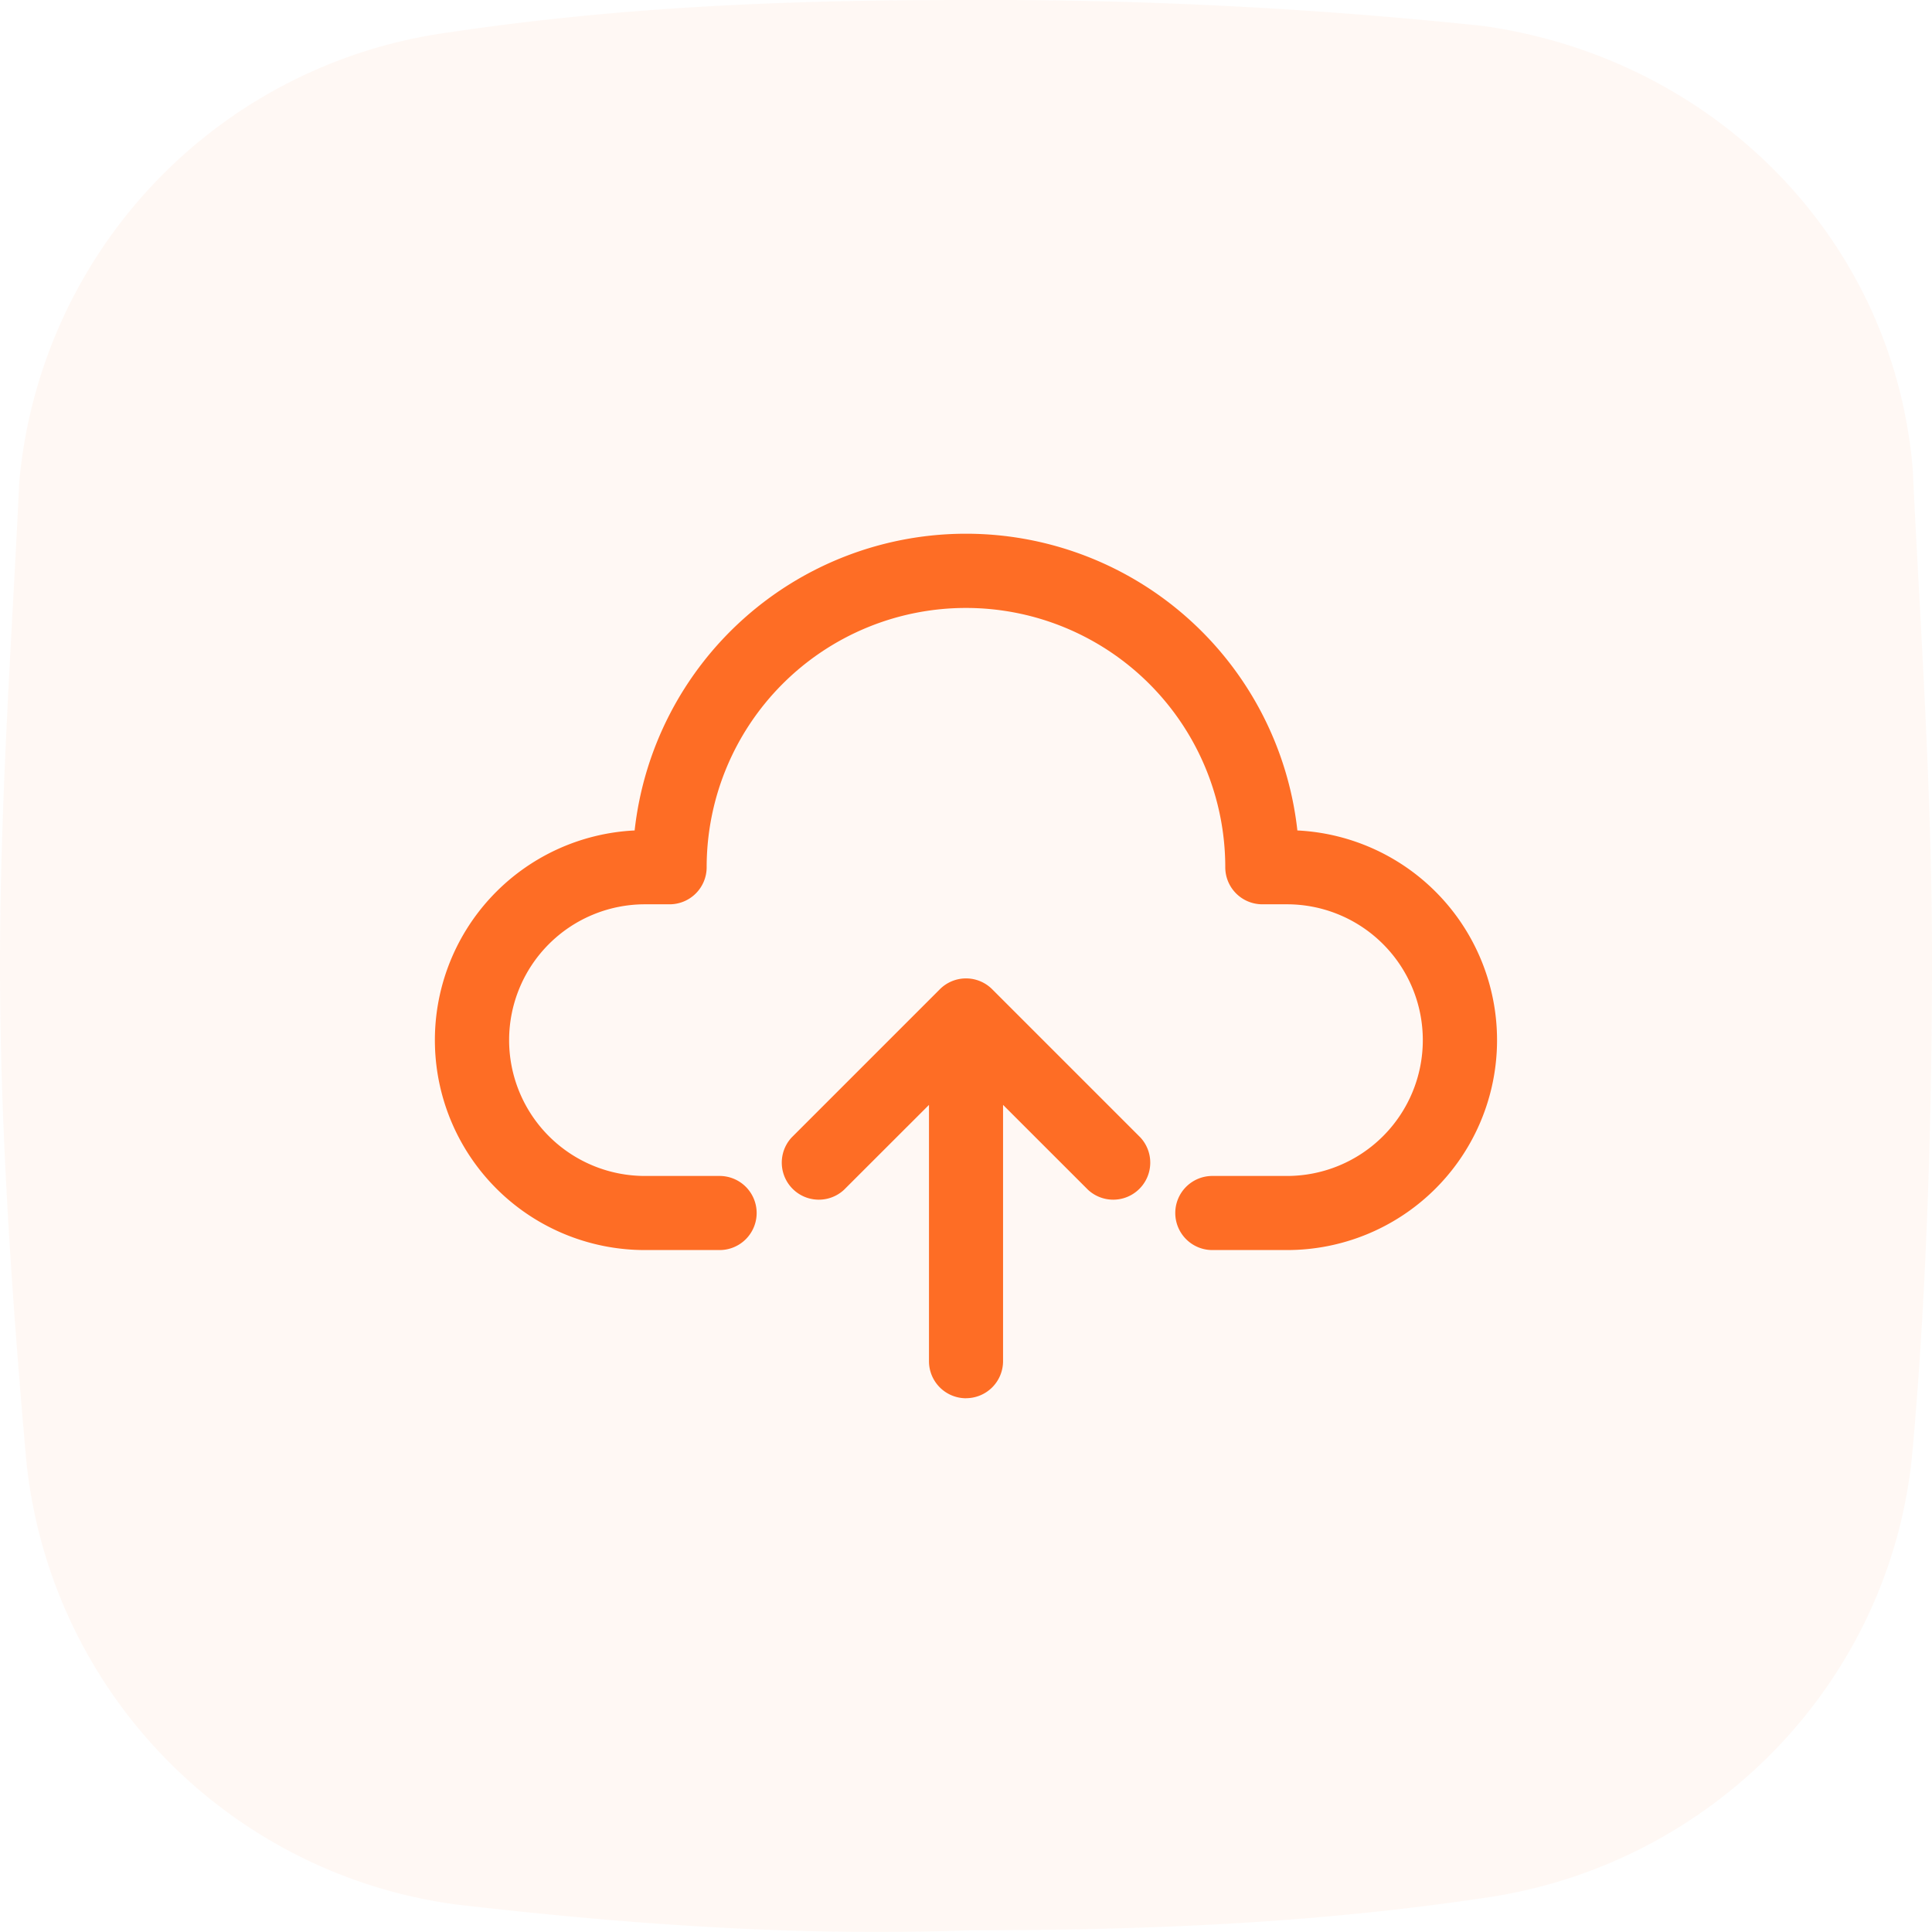 <svg xmlns="http://www.w3.org/2000/svg" width="219.34" height="219.336" viewBox="0 0 219.34 219.336">
  <g id="upload-ic" transform="translate(-308 -3791.361)">
    <path id="Path_470" data-name="Path 470" d="M217.159,53.325c-2.181-26.3-22.6-46.738-48.835-50.386A538.24,538.24,0,0,0,109.3,0C89.637,0,70.683.736,51.015,3.67A56.612,56.612,0,0,0,2.181,54.792C1.449,70.854,0,90.587,0,109.584c0,18.979,1.449,38.711,2.917,55.5A56.6,56.6,0,0,0,51.724,216.21c18.959,2.2,38.622,3.67,58.312,2.934,19.667,0,38.622-.731,58.289-3.648,26.232-3.67,46.654-24.848,48.835-51.144,1.445-16.058,2.181-35.79,2.181-55.5,0-19.733-1.445-39.443-2.181-55.528" transform="translate(308 3791.361)" fill="rgba(254,109,37,0.05)"/>
    <g id="noun-upload-4692003" transform="translate(258.28 3776.176)">
      <path id="Path_24799" data-name="Path 24799" d="M283.859,333.5a4.205,4.205,0,0,0,4.206-4.206V300.2l9.645,9.639a4.206,4.206,0,0,0,5.944-5.944l-16.822-16.822a4.2,4.2,0,0,0-5.944,0l-16.822,16.822a4.206,4.206,0,0,0,5.944,5.944l9.645-9.639v29.1a4.205,4.205,0,0,0,4.206,4.206Z" transform="translate(-124.468 -159.577)" fill="#fe6d25"/>
      <path id="Path_24800" data-name="Path 24800" d="M197.011,109.467a37.85,37.85,0,0,0-75.241,0,23.832,23.832,0,0,0,1.171,47.636h8.411a4.206,4.206,0,1,0,0-8.411h-8.411a15.421,15.421,0,0,1,0-30.842h2.8a4.205,4.205,0,0,0,4.206-4.206,29.439,29.439,0,1,1,58.878,0,4.205,4.205,0,0,0,4.206,4.206h2.8a15.421,15.421,0,0,1,0,30.842h-8.411a4.206,4.206,0,1,0,0,8.411h8.411a23.832,23.832,0,0,0,1.171-47.636Z" fill="#fe6d25"/>
    </g>
  </g>
</svg>
